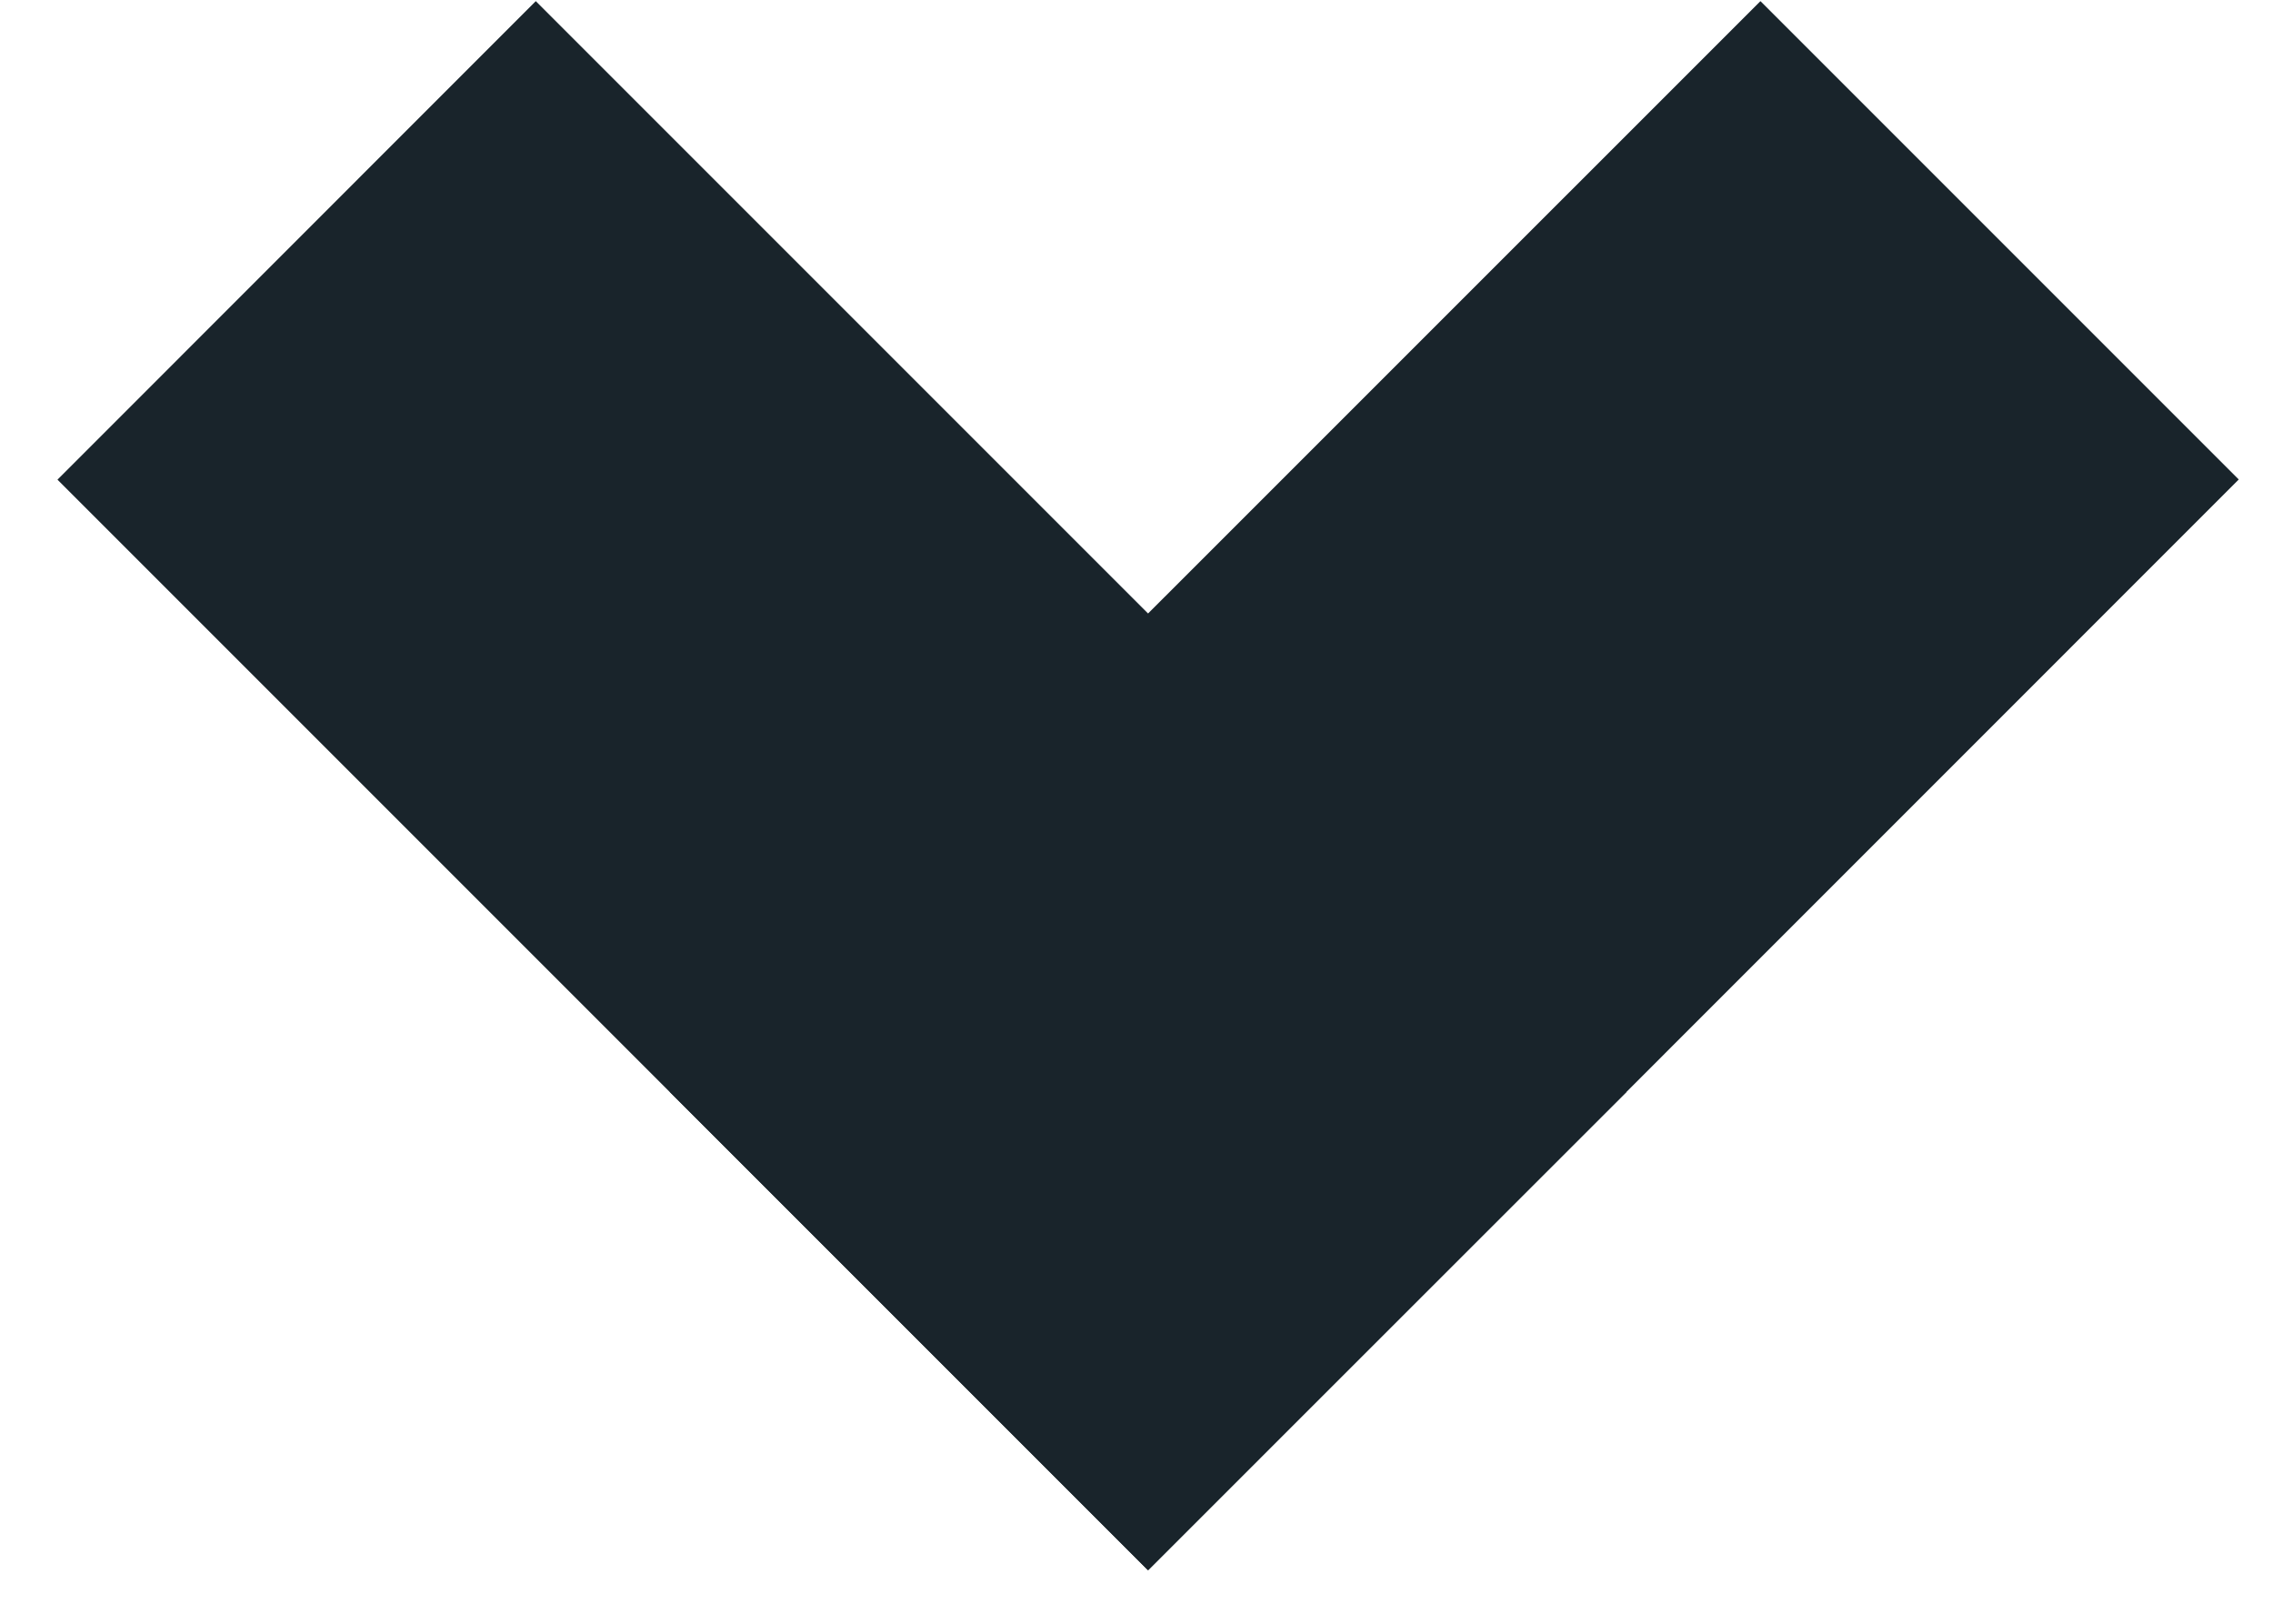 <svg viewBox="0 0 14 10" xmlns="http://www.w3.org/2000/svg"><g fill="#19242B" fill-rule="evenodd"><path d="M.354 2.954L3.3.007l6.718 6.718L7.07 9.67z"/><path d="M10.843.007l2.946 2.946-6.717 6.718-2.947-2.947z"/></g></svg>